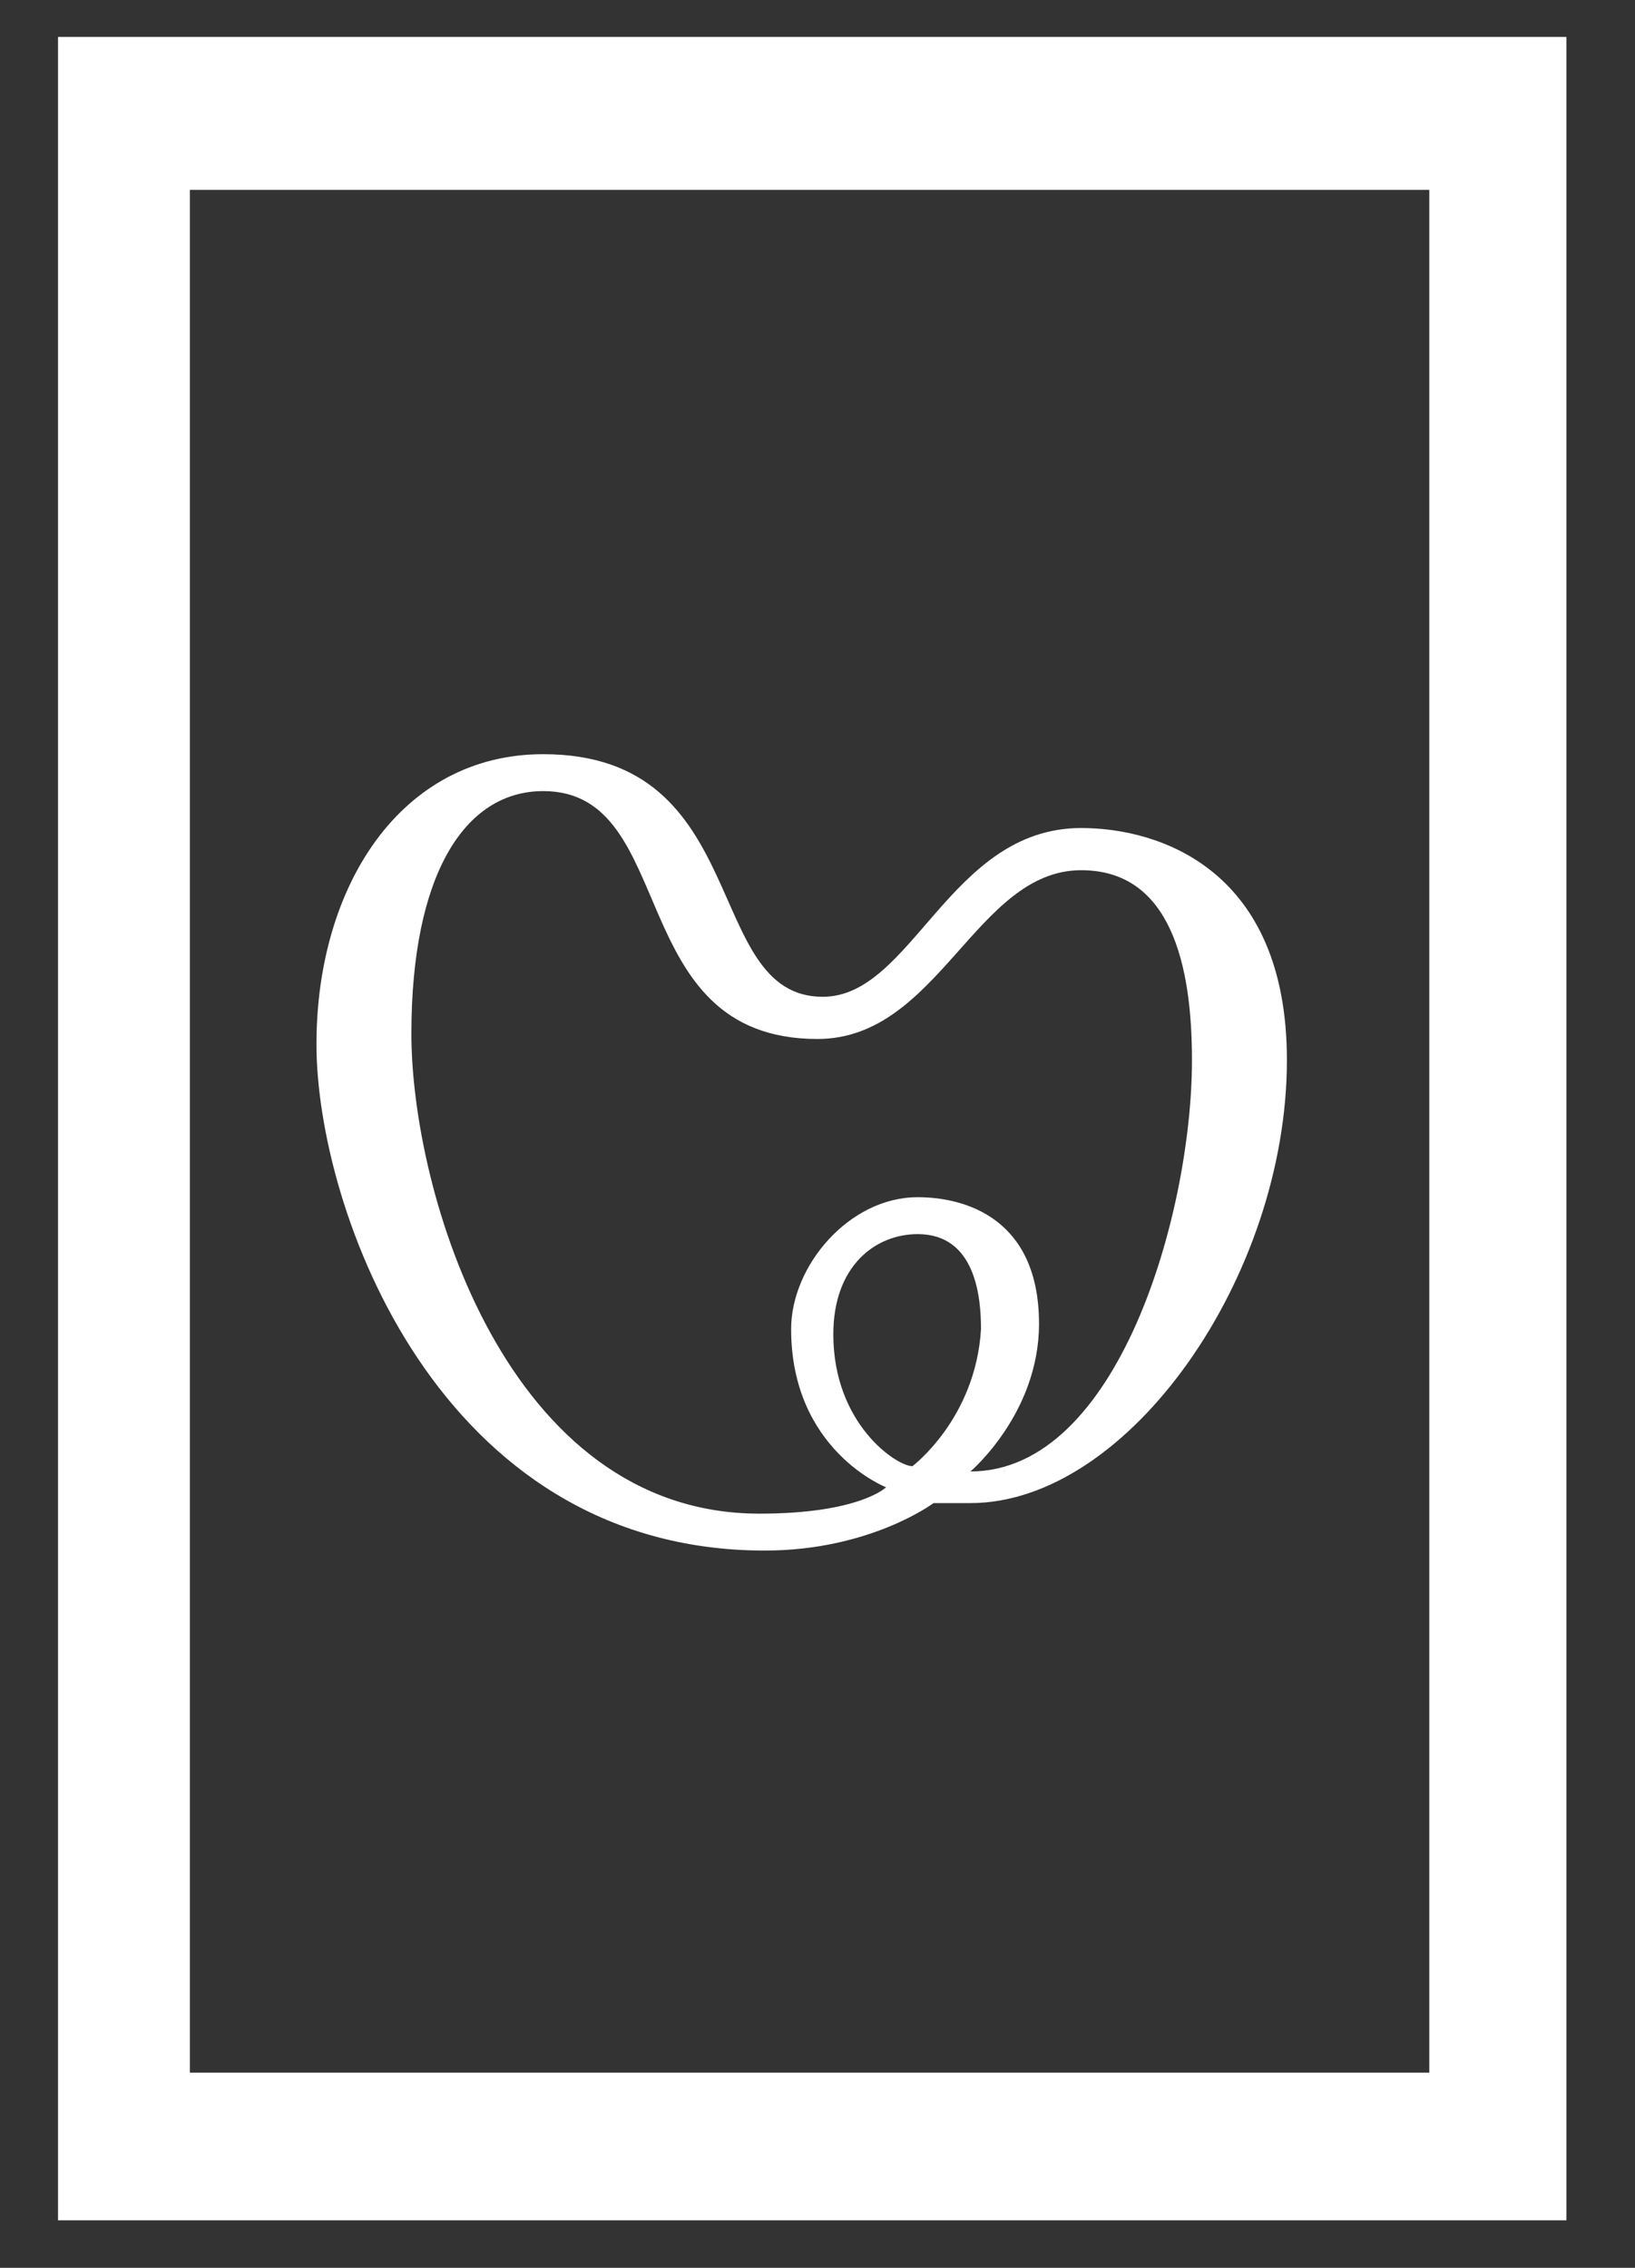 <svg xmlns="http://www.w3.org/2000/svg" xmlns:xlink="http://www.w3.org/1999/xlink" version="1.1" id="Layer_1" x="0px" y="0px" viewBox="0 0 31 43" style="enable-background:new 0 0 31 43;" xml:space="preserve">
<rect x="0" y="0" width="31" height="43" fill="#333333" stroke="none"/>
<style type="text/css">
	.st0{fill:#FFFFFF;}
</style>
<path class="st0" d="M29.7,42.1H1.1V0.7h28.6V42.1z M3.6,39.3h23.5V3.6H3.6V39.3z"/>
<path class="st0" d="M20.5,15.7c-2.5,0-3.2,3.2-4.9,3.2c-2.3,0-1.3-4.6-5.3-4.6c-2.7,0-4.3,2.5-4.3,5.5c0,3.1,2.3,9.6,8.5,9.6  c2,0,3.2-0.9,3.2-0.9c0.2,0,0.4,0,0.7,0c3,0,6-4.3,6-8.4C24.4,16.5,22,15.7,20.5,15.7z M17.3,27.8c-0.3,0-1.5-0.8-1.5-2.5  c0-1.3,0.8-1.9,1.6-1.9c1.1,0,1.2,1.2,1.2,1.8C18.5,26.9,17.3,27.8,17.3,27.8z M18.4,27.9c0,0,1.3-1.1,1.3-2.8c0-2-1.4-2.4-2.3-2.4  c-1.3,0-2.4,1.3-2.4,2.5c0,2.3,1.8,3,1.8,3s-0.5,0.5-2.4,0.5c-4.8,0-6.6-6.1-6.6-9.1S8.8,15,10.3,15c2.6,0,1.5,4.7,5.2,4.7  c2.3,0,3-3.2,5-3.2c1.7,0,2.1,1.8,2.1,3.6C22.6,23,21.2,27.9,18.4,27.9z"/>
</svg>